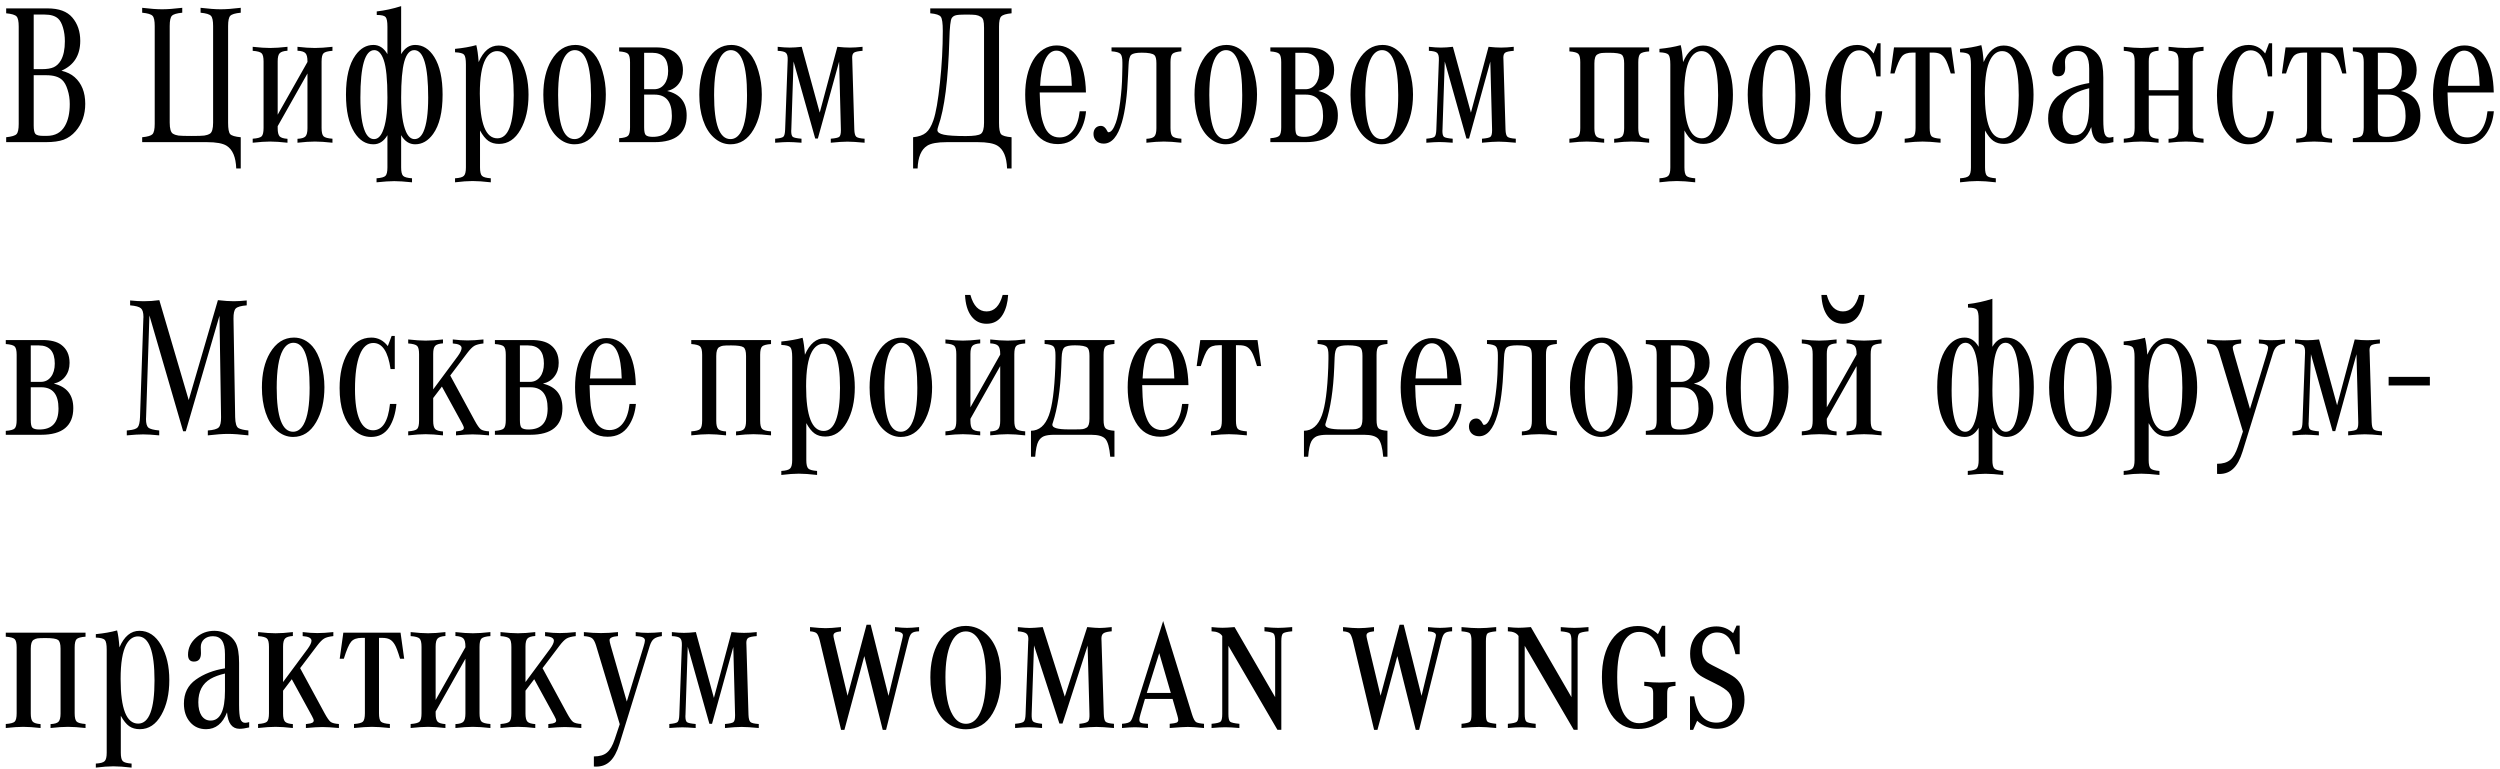 <?xml version="1.0" encoding="UTF-8"?> <svg xmlns="http://www.w3.org/2000/svg" width="299" height="92" viewBox="0 0 299 92" fill="none"><path d="M4.031 8.996V15.02C4.031 15.535 4.102 15.871 4.242 16.027C4.383 16.176 4.691 16.25 5.168 16.25H5.602C6.594 16.25 7.316 15.852 7.77 15.055C8.152 14.391 8.344 13.52 8.344 12.441C8.344 11.84 8.258 11.273 8.086 10.742C7.922 10.203 7.703 9.809 7.43 9.559C7.031 9.184 6.398 8.996 5.531 8.996H4.031ZM7.348 8.457C7.996 8.613 8.52 8.867 8.918 9.219C9.77 9.969 10.195 11.035 10.195 12.418C10.195 13.715 9.812 14.805 9.047 15.688C8.633 16.164 8.156 16.504 7.617 16.707C7.078 16.902 6.371 17 5.496 17H0.738V16.414C1.402 16.344 1.816 16.219 1.98 16.039C2.152 15.859 2.238 15.453 2.238 14.82V3.184C2.238 2.551 2.152 2.145 1.98 1.965C1.809 1.777 1.395 1.652 0.738 1.59V1.004H5.695C7.047 1.004 8.031 1.367 8.648 2.094C9.281 2.836 9.598 3.766 9.598 4.883C9.598 6.609 8.848 7.801 7.348 8.457ZM4.031 8.27H5.027C5.629 8.27 6.098 8.191 6.434 8.035C6.77 7.879 7.051 7.609 7.277 7.227C7.598 6.664 7.758 5.902 7.758 4.941C7.758 4.34 7.684 3.793 7.535 3.301C7.387 2.801 7.191 2.441 6.949 2.223C6.598 1.902 6.062 1.742 5.344 1.742H4.031V8.27ZM28.793 16.414V20.152H28.254C28.207 18.793 27.824 17.887 27.105 17.434C26.652 17.145 25.859 17 24.727 17H17.004V16.414C17.652 16.352 18.062 16.23 18.234 16.051C18.414 15.863 18.504 15.453 18.504 14.82V3.113C18.504 2.48 18.418 2.074 18.246 1.895C18.074 1.707 17.66 1.582 17.004 1.52V0.934C17.965 1.051 18.758 1.109 19.383 1.109C20.008 1.109 20.812 1.051 21.797 0.934V1.52C21.141 1.582 20.727 1.707 20.555 1.895C20.383 2.074 20.297 2.48 20.297 3.113V14.668C20.297 15.395 20.426 15.836 20.684 15.992C20.887 16.109 21.109 16.184 21.352 16.215C21.602 16.246 22.121 16.262 22.91 16.262C23.676 16.262 24.18 16.246 24.422 16.215C24.672 16.184 24.898 16.109 25.102 15.992C25.359 15.836 25.488 15.395 25.488 14.668V3.113C25.488 2.48 25.402 2.074 25.23 1.895C25.059 1.707 24.645 1.582 23.988 1.52V0.934C24.973 1.051 25.777 1.109 26.402 1.109C27.027 1.109 27.824 1.051 28.793 0.934V1.52C28.129 1.582 27.711 1.707 27.539 1.895C27.367 2.074 27.281 2.48 27.281 3.113V14.703C27.281 15.398 27.363 15.844 27.527 16.039C27.699 16.227 28.121 16.352 28.793 16.414ZM36.773 8.785L33.211 15.09V15.336C33.211 15.812 33.289 16.137 33.445 16.309C33.602 16.473 33.914 16.57 34.383 16.602V17.07C33.562 16.977 32.871 16.93 32.309 16.93C31.754 16.93 31.059 16.977 30.223 17.07V16.59C30.777 16.551 31.133 16.457 31.289 16.309C31.445 16.152 31.523 15.816 31.523 15.301V7.367C31.523 6.852 31.445 6.52 31.289 6.371C31.133 6.215 30.777 6.117 30.223 6.078V5.598C31.059 5.691 31.754 5.738 32.309 5.738C32.871 5.738 33.562 5.691 34.383 5.598V6.066C33.914 6.098 33.602 6.199 33.445 6.371C33.289 6.535 33.211 6.855 33.211 7.332V13.719L36.773 7.414V7.332C36.773 6.848 36.691 6.523 36.527 6.359C36.371 6.188 36.055 6.09 35.578 6.066V5.598C36.391 5.691 37.086 5.738 37.664 5.738C38.227 5.738 38.926 5.691 39.762 5.598V6.078C39.207 6.117 38.852 6.215 38.695 6.371C38.539 6.52 38.461 6.852 38.461 7.367V15.301C38.461 15.809 38.539 16.141 38.695 16.297C38.852 16.453 39.207 16.551 39.762 16.59V17.07C38.926 16.977 38.227 16.93 37.664 16.93C37.086 16.93 36.391 16.977 35.578 17.07V16.602C36.055 16.578 36.371 16.484 36.527 16.32C36.691 16.148 36.773 15.82 36.773 15.336V8.785ZM47.977 6.477C48.406 5.742 48.965 5.375 49.652 5.375C50.574 5.375 51.336 5.855 51.938 6.816C52.602 7.879 52.934 9.379 52.934 11.316C52.934 13.402 52.555 14.973 51.797 16.027C51.203 16.848 50.488 17.258 49.652 17.258C48.957 17.258 48.398 16.895 47.977 16.168V20.023C47.977 20.539 48.055 20.875 48.211 21.031C48.367 21.188 48.723 21.285 49.277 21.324V21.805C48.379 21.711 47.672 21.664 47.156 21.664C46.641 21.664 45.934 21.711 45.035 21.805V21.324C45.59 21.285 45.945 21.188 46.102 21.031C46.258 20.875 46.336 20.539 46.336 20.023V16.168C45.914 16.895 45.355 17.258 44.66 17.258C43.738 17.258 42.977 16.777 42.375 15.816C41.711 14.754 41.379 13.254 41.379 11.316C41.379 9.23 41.758 7.66 42.516 6.605C43.102 5.785 43.816 5.375 44.66 5.375C45.355 5.375 45.914 5.742 46.336 6.477V3.195C46.336 2.586 46.262 2.199 46.113 2.035C45.965 1.871 45.613 1.789 45.059 1.789V1.367C46.02 1.258 46.992 1.047 47.977 0.734V6.477ZM44.766 5.996C43.656 5.996 43.102 7.887 43.102 11.668C43.102 13.551 43.293 14.918 43.676 15.77C43.941 16.348 44.293 16.637 44.73 16.637C45.152 16.637 45.492 16.344 45.75 15.758C46.141 14.875 46.336 13.508 46.336 11.656C46.336 9.5 46.188 8.004 45.891 7.168C45.617 6.387 45.242 5.996 44.766 5.996ZM49.547 5.996C49.008 5.996 48.609 6.453 48.352 7.367C48.102 8.281 47.977 9.711 47.977 11.656C47.977 13.508 48.172 14.875 48.562 15.758C48.82 16.344 49.16 16.637 49.582 16.637C50.02 16.637 50.371 16.348 50.637 15.77C51.02 14.918 51.211 13.551 51.211 11.668C51.211 7.887 50.656 5.996 49.547 5.996ZM54.422 6.254V5.844C55.383 5.75 56.23 5.602 56.965 5.398C57.09 5.875 57.184 6.551 57.246 7.426C57.816 6.105 58.613 5.445 59.637 5.445C60.707 5.445 61.574 6.02 62.238 7.168C62.887 8.293 63.211 9.68 63.211 11.328C63.211 12.992 62.891 14.387 62.25 15.512C61.609 16.645 60.754 17.211 59.684 17.211C59.176 17.211 58.75 17.09 58.406 16.848C58.062 16.605 57.73 16.191 57.41 15.605V20.023C57.41 20.539 57.488 20.875 57.645 21.031C57.801 21.188 58.152 21.285 58.699 21.324V21.805C57.816 21.703 57.09 21.652 56.52 21.652C55.949 21.652 55.25 21.703 54.422 21.805V21.324C54.969 21.293 55.32 21.195 55.477 21.031C55.641 20.875 55.723 20.539 55.723 20.023V7.707C55.723 7.09 55.648 6.699 55.5 6.535C55.352 6.371 54.992 6.277 54.422 6.254ZM59.461 6.113C58.891 6.113 58.426 6.438 58.066 7.086C57.613 7.922 57.387 9.293 57.387 11.199C57.387 14.762 58.086 16.543 59.484 16.543C60.789 16.543 61.441 14.824 61.441 11.387C61.441 7.871 60.781 6.113 59.461 6.113ZM68.812 5.375C69.672 5.375 70.414 5.73 71.039 6.441C71.461 6.926 71.801 7.617 72.059 8.516C72.324 9.414 72.457 10.34 72.457 11.293C72.457 12.957 72.125 14.359 71.461 15.5C70.781 16.672 69.863 17.258 68.707 17.258C67.965 17.258 67.293 16.98 66.691 16.426C66.144 15.926 65.723 15.234 65.426 14.352C65.129 13.461 64.981 12.457 64.981 11.34C64.981 9.676 65.301 8.301 65.941 7.215C66.668 5.988 67.625 5.375 68.812 5.375ZM68.754 5.996C68.238 5.996 67.812 6.297 67.477 6.898C66.992 7.773 66.75 9.27 66.75 11.387C66.75 14.887 67.402 16.637 68.707 16.637C69.223 16.637 69.644 16.344 69.973 15.758C70.449 14.906 70.688 13.445 70.688 11.375C70.688 7.789 70.043 5.996 68.754 5.996ZM74.051 17V16.531C74.606 16.492 74.961 16.395 75.117 16.238C75.273 16.082 75.352 15.746 75.352 15.23V7.438C75.352 6.93 75.273 6.598 75.117 6.441C74.961 6.285 74.606 6.188 74.051 6.148V5.668H78.434C79.41 5.668 80.152 5.852 80.66 6.219C81.34 6.711 81.68 7.438 81.68 8.398C81.68 9.039 81.512 9.578 81.176 10.016C80.848 10.453 80.387 10.742 79.793 10.883C81.348 11.25 82.125 12.227 82.125 13.812C82.125 14.867 81.801 15.664 81.152 16.203C80.512 16.734 79.555 17 78.281 17H74.051ZM77.039 10.672H78.234C78.742 10.672 79.148 10.473 79.453 10.074C79.758 9.676 79.91 9.145 79.91 8.48C79.91 7.035 79.273 6.312 78 6.312H77.039V10.672ZM77.039 11.316V15.23C77.039 15.707 77.102 16.012 77.227 16.145C77.367 16.293 77.648 16.367 78.07 16.367C79.594 16.367 80.356 15.531 80.356 13.859C80.356 12.164 79.664 11.316 78.281 11.316H77.039ZM87.469 5.375C88.328 5.375 89.07 5.73 89.695 6.441C90.117 6.926 90.457 7.617 90.715 8.516C90.981 9.414 91.113 10.34 91.113 11.293C91.113 12.957 90.781 14.359 90.117 15.5C89.438 16.672 88.519 17.258 87.363 17.258C86.621 17.258 85.949 16.98 85.348 16.426C84.801 15.926 84.379 15.234 84.082 14.352C83.785 13.461 83.637 12.457 83.637 11.34C83.637 9.676 83.957 8.301 84.598 7.215C85.324 5.988 86.281 5.375 87.469 5.375ZM87.41 5.996C86.894 5.996 86.469 6.297 86.133 6.898C85.648 7.773 85.406 9.27 85.406 11.387C85.406 14.887 86.059 16.637 87.363 16.637C87.879 16.637 88.301 16.344 88.629 15.758C89.106 14.906 89.344 13.445 89.344 11.375C89.344 7.789 88.699 5.996 87.41 5.996ZM97.5 16.566L94.91 7.355L94.641 15.488L94.629 15.652C94.629 16.027 94.691 16.266 94.816 16.367C94.949 16.469 95.297 16.543 95.859 16.59V17.07C95.133 17.016 94.606 16.988 94.277 16.988C93.949 16.988 93.426 17.016 92.707 17.07V16.59C93.246 16.543 93.574 16.465 93.691 16.355C93.816 16.238 93.887 15.949 93.902 15.488L94.207 7.18C94.223 6.75 94.152 6.465 93.996 6.324C93.848 6.184 93.519 6.102 93.012 6.078V5.598C93.582 5.66 94.062 5.691 94.453 5.691C94.844 5.691 95.32 5.66 95.883 5.598L98.039 13.473L100.148 5.598C100.719 5.66 101.219 5.691 101.648 5.691C102.078 5.691 102.582 5.66 103.16 5.598V6.078C102.645 6.117 102.309 6.188 102.152 6.289C101.996 6.391 101.918 6.59 101.918 6.887C101.918 6.91 101.922 7.008 101.93 7.18L102.176 15.488C102.191 15.941 102.27 16.23 102.41 16.355C102.551 16.48 102.883 16.559 103.406 16.59V17.07C102.508 16.984 101.824 16.941 101.355 16.941C100.871 16.941 100.207 16.984 99.363 17.07V16.59C99.91 16.543 100.246 16.469 100.371 16.367C100.504 16.258 100.57 16 100.57 15.594C100.57 15.562 100.57 15.527 100.57 15.488L100.359 7.367L97.816 16.566H97.5ZM120.984 1.59C120.336 1.652 119.922 1.777 119.742 1.965C119.57 2.145 119.484 2.551 119.484 3.184V14.715C119.484 15.41 119.566 15.855 119.73 16.051C119.902 16.238 120.32 16.359 120.984 16.414V20.152H120.445C120.398 18.785 120.02 17.879 119.309 17.434C118.855 17.145 118.059 17 116.918 17H113.262C112.121 17 111.328 17.145 110.883 17.434C110.172 17.887 109.793 18.793 109.746 20.152H109.207V16.414C109.887 16.344 110.398 16.164 110.742 15.875C111.094 15.586 111.391 15.09 111.633 14.387C111.938 13.504 112.199 12.008 112.418 9.898C112.645 7.781 112.758 5.711 112.758 3.688C112.758 2.781 112.68 2.223 112.523 2.012C112.375 1.793 111.953 1.652 111.258 1.59V1.004H120.984V1.59ZM117.691 14.68V3.336C117.691 2.922 117.664 2.621 117.609 2.434C117.555 2.238 117.453 2.098 117.305 2.012C117.117 1.895 116.914 1.82 116.695 1.789C116.484 1.758 116.09 1.742 115.512 1.742C114.949 1.742 114.555 1.77 114.328 1.824C114.109 1.879 113.945 1.988 113.836 2.152C113.68 2.371 113.582 3.234 113.543 4.742C113.402 9.562 112.961 13.016 112.219 15.102C112.148 15.312 112.113 15.465 112.113 15.559C112.113 15.816 112.371 16 112.887 16.109C113.41 16.219 114.281 16.273 115.5 16.273C116.469 16.273 117.074 16.184 117.316 16.004C117.566 15.824 117.691 15.383 117.691 14.68ZM129.129 13.309H129.891C129.797 14.332 129.508 15.203 129.023 15.922C128.445 16.797 127.605 17.234 126.504 17.234C125.215 17.234 124.234 16.648 123.562 15.477C122.93 14.367 122.613 12.98 122.613 11.316C122.613 9.676 122.926 8.309 123.551 7.215C123.879 6.652 124.289 6.215 124.781 5.902C125.273 5.59 125.801 5.434 126.363 5.434C127.449 5.434 128.297 5.922 128.906 6.898C129.516 7.867 129.84 9.254 129.879 11.059H124.348C124.371 12.137 124.418 12.949 124.488 13.496C124.559 14.035 124.688 14.539 124.875 15.008C125.234 15.961 125.852 16.438 126.727 16.438C127.383 16.438 127.918 16.168 128.332 15.629C128.754 15.082 129.02 14.309 129.129 13.309ZM128.191 10.262C128.121 7.457 127.504 6.055 126.34 6.055C125.785 6.055 125.336 6.422 124.992 7.156C124.656 7.883 124.457 8.918 124.395 10.262H128.191ZM132.938 6.137V5.668H141.293V6.137C140.738 6.184 140.383 6.285 140.227 6.441C140.07 6.59 139.992 6.922 139.992 7.438V15.301C139.992 15.809 140.07 16.141 140.227 16.297C140.383 16.453 140.738 16.551 141.293 16.59V17.07C140.457 16.977 139.758 16.93 139.195 16.93C138.617 16.93 137.922 16.977 137.109 17.07V16.602C137.586 16.578 137.902 16.484 138.059 16.32C138.223 16.148 138.305 15.82 138.305 15.336V7.566C138.305 7.066 138.227 6.742 138.07 6.594C137.859 6.398 137.355 6.301 136.559 6.301C135.91 6.301 135.488 6.387 135.293 6.559C135.105 6.73 135 7.129 134.977 7.754L134.918 8.961C134.816 11.406 134.57 13.293 134.18 14.621C133.688 16.324 132.961 17.176 132 17.176C131.641 17.176 131.348 17.07 131.121 16.859C130.895 16.641 130.781 16.363 130.781 16.027C130.781 15.738 130.859 15.504 131.016 15.324C131.18 15.145 131.395 15.055 131.66 15.055C131.973 15.055 132.227 15.258 132.422 15.664C132.461 15.766 132.512 15.816 132.574 15.816C132.887 15.816 133.18 15.438 133.453 14.68C133.648 14.141 133.82 13.316 133.969 12.207C134.117 11.09 134.199 10.012 134.215 8.973L134.238 7.953C134.238 7.703 134.238 7.543 134.238 7.473C134.238 6.941 134.16 6.598 134.004 6.441C133.848 6.277 133.492 6.176 132.938 6.137ZM146.695 5.375C147.555 5.375 148.297 5.73 148.922 6.441C149.344 6.926 149.684 7.617 149.941 8.516C150.207 9.414 150.34 10.34 150.34 11.293C150.34 12.957 150.008 14.359 149.344 15.5C148.664 16.672 147.746 17.258 146.59 17.258C145.848 17.258 145.176 16.98 144.574 16.426C144.027 15.926 143.605 15.234 143.309 14.352C143.012 13.461 142.863 12.457 142.863 11.34C142.863 9.676 143.184 8.301 143.824 7.215C144.551 5.988 145.508 5.375 146.695 5.375ZM146.637 5.996C146.121 5.996 145.695 6.297 145.359 6.898C144.875 7.773 144.633 9.27 144.633 11.387C144.633 14.887 145.285 16.637 146.59 16.637C147.105 16.637 147.527 16.344 147.855 15.758C148.332 14.906 148.57 13.445 148.57 11.375C148.57 7.789 147.926 5.996 146.637 5.996ZM151.934 17V16.531C152.488 16.492 152.844 16.395 153 16.238C153.156 16.082 153.234 15.746 153.234 15.23V7.438C153.234 6.93 153.156 6.598 153 6.441C152.844 6.285 152.488 6.188 151.934 6.148V5.668H156.316C157.293 5.668 158.035 5.852 158.543 6.219C159.223 6.711 159.562 7.438 159.562 8.398C159.562 9.039 159.395 9.578 159.059 10.016C158.73 10.453 158.27 10.742 157.676 10.883C159.23 11.25 160.008 12.227 160.008 13.812C160.008 14.867 159.684 15.664 159.035 16.203C158.395 16.734 157.438 17 156.164 17H151.934ZM154.922 10.672H156.117C156.625 10.672 157.031 10.473 157.336 10.074C157.641 9.676 157.793 9.145 157.793 8.48C157.793 7.035 157.156 6.312 155.883 6.312H154.922V10.672ZM154.922 11.316V15.23C154.922 15.707 154.984 16.012 155.109 16.145C155.25 16.293 155.531 16.367 155.953 16.367C157.477 16.367 158.238 15.531 158.238 13.859C158.238 12.164 157.547 11.316 156.164 11.316H154.922ZM165.352 5.375C166.211 5.375 166.953 5.73 167.578 6.441C168 6.926 168.34 7.617 168.598 8.516C168.863 9.414 168.996 10.34 168.996 11.293C168.996 12.957 168.664 14.359 168 15.5C167.32 16.672 166.402 17.258 165.246 17.258C164.504 17.258 163.832 16.98 163.23 16.426C162.684 15.926 162.262 15.234 161.965 14.352C161.668 13.461 161.52 12.457 161.52 11.34C161.52 9.676 161.84 8.301 162.48 7.215C163.207 5.988 164.164 5.375 165.352 5.375ZM165.293 5.996C164.777 5.996 164.352 6.297 164.016 6.898C163.531 7.773 163.289 9.27 163.289 11.387C163.289 14.887 163.941 16.637 165.246 16.637C165.762 16.637 166.184 16.344 166.512 15.758C166.988 14.906 167.227 13.445 167.227 11.375C167.227 7.789 166.582 5.996 165.293 5.996ZM175.383 16.566L172.793 7.355L172.523 15.488L172.512 15.652C172.512 16.027 172.574 16.266 172.699 16.367C172.832 16.469 173.18 16.543 173.742 16.59V17.07C173.016 17.016 172.488 16.988 172.16 16.988C171.832 16.988 171.309 17.016 170.59 17.07V16.59C171.129 16.543 171.457 16.465 171.574 16.355C171.699 16.238 171.77 15.949 171.785 15.488L172.09 7.18C172.105 6.75 172.035 6.465 171.879 6.324C171.73 6.184 171.402 6.102 170.895 6.078V5.598C171.465 5.66 171.945 5.691 172.336 5.691C172.727 5.691 173.203 5.66 173.766 5.598L175.922 13.473L178.031 5.598C178.602 5.66 179.102 5.691 179.531 5.691C179.961 5.691 180.465 5.66 181.043 5.598V6.078C180.527 6.117 180.191 6.188 180.035 6.289C179.879 6.391 179.801 6.59 179.801 6.887C179.801 6.91 179.805 7.008 179.812 7.18L180.059 15.488C180.074 15.941 180.152 16.23 180.293 16.355C180.434 16.48 180.766 16.559 181.289 16.59V17.07C180.391 16.984 179.707 16.941 179.238 16.941C178.754 16.941 178.09 16.984 177.246 17.07V16.59C177.793 16.543 178.129 16.469 178.254 16.367C178.387 16.258 178.453 16 178.453 15.594C178.453 15.562 178.453 15.527 178.453 15.488L178.242 7.367L175.699 16.566H175.383ZM191.859 16.602V17.07C191.039 16.977 190.348 16.93 189.785 16.93C189.23 16.93 188.535 16.977 187.699 17.07V16.59C188.254 16.551 188.609 16.457 188.766 16.309C188.922 16.152 189 15.816 189 15.301V7.438C189 6.93 188.922 6.598 188.766 6.441C188.609 6.285 188.254 6.188 187.699 6.148V5.668H197.238V6.148C196.684 6.188 196.328 6.285 196.172 6.441C196.016 6.598 195.938 6.93 195.938 7.438V15.301C195.938 15.809 196.016 16.141 196.172 16.297C196.328 16.453 196.684 16.551 197.238 16.59V17.07C196.402 16.977 195.703 16.93 195.141 16.93C194.562 16.93 193.867 16.977 193.055 17.07V16.602C193.531 16.578 193.848 16.484 194.004 16.32C194.168 16.148 194.25 15.82 194.25 15.336V7.578C194.25 7.023 194.148 6.676 193.945 6.535C193.742 6.387 193.25 6.312 192.469 6.312C191.977 6.312 191.652 6.324 191.496 6.348C191.34 6.371 191.184 6.43 191.027 6.523C190.801 6.664 190.688 7.016 190.688 7.578V15.336C190.688 15.812 190.766 16.137 190.922 16.309C191.078 16.473 191.391 16.57 191.859 16.602ZM198.469 6.254V5.844C199.43 5.75 200.277 5.602 201.012 5.398C201.137 5.875 201.23 6.551 201.293 7.426C201.863 6.105 202.66 5.445 203.684 5.445C204.754 5.445 205.621 6.02 206.285 7.168C206.934 8.293 207.258 9.68 207.258 11.328C207.258 12.992 206.938 14.387 206.297 15.512C205.656 16.645 204.801 17.211 203.73 17.211C203.223 17.211 202.797 17.09 202.453 16.848C202.109 16.605 201.777 16.191 201.457 15.605V20.023C201.457 20.539 201.535 20.875 201.691 21.031C201.848 21.188 202.199 21.285 202.746 21.324V21.805C201.863 21.703 201.137 21.652 200.566 21.652C199.996 21.652 199.297 21.703 198.469 21.805V21.324C199.016 21.293 199.367 21.195 199.523 21.031C199.688 20.875 199.77 20.539 199.77 20.023V7.707C199.77 7.09 199.695 6.699 199.547 6.535C199.398 6.371 199.039 6.277 198.469 6.254ZM203.508 6.113C202.938 6.113 202.473 6.438 202.113 7.086C201.66 7.922 201.434 9.293 201.434 11.199C201.434 14.762 202.133 16.543 203.531 16.543C204.836 16.543 205.488 14.824 205.488 11.387C205.488 7.871 204.828 6.113 203.508 6.113ZM212.859 5.375C213.719 5.375 214.461 5.73 215.086 6.441C215.508 6.926 215.848 7.617 216.105 8.516C216.371 9.414 216.504 10.34 216.504 11.293C216.504 12.957 216.172 14.359 215.508 15.5C214.828 16.672 213.91 17.258 212.754 17.258C212.012 17.258 211.34 16.98 210.738 16.426C210.191 15.926 209.77 15.234 209.473 14.352C209.176 13.461 209.027 12.457 209.027 11.34C209.027 9.676 209.348 8.301 209.988 7.215C210.715 5.988 211.672 5.375 212.859 5.375ZM212.801 5.996C212.285 5.996 211.859 6.297 211.523 6.898C211.039 7.773 210.797 9.27 210.797 11.387C210.797 14.887 211.449 16.637 212.754 16.637C213.27 16.637 213.691 16.344 214.02 15.758C214.496 14.906 214.734 13.445 214.734 11.375C214.734 7.789 214.09 5.996 212.801 5.996ZM224.918 5.176V9.137H224.414C224.117 7.059 223.43 6.02 222.352 6.02C221.641 6.02 221.098 6.496 220.723 7.449C220.348 8.402 220.16 9.77 220.16 11.551C220.16 13.152 220.344 14.371 220.711 15.207C221.078 16.043 221.613 16.461 222.316 16.461C223.449 16.461 224.125 15.41 224.344 13.309H225.117C225.008 14.434 224.723 15.359 224.262 16.086C223.754 16.867 223.027 17.258 222.082 17.258C221.309 17.258 220.613 16.977 219.996 16.414C218.879 15.383 218.32 13.715 218.32 11.41C218.32 9.723 218.641 8.324 219.281 7.215C219.984 5.988 220.93 5.375 222.117 5.375C222.906 5.375 223.562 5.715 224.086 6.395L224.543 5.176H224.918ZM230.789 6.289V15.301C230.789 15.816 230.867 16.152 231.023 16.309C231.18 16.457 231.535 16.551 232.09 16.59V17.07C231.184 16.977 230.469 16.93 229.945 16.93C229.422 16.93 228.707 16.977 227.801 17.07V16.59C228.355 16.551 228.711 16.457 228.867 16.309C229.023 16.152 229.102 15.816 229.102 15.301V6.289H228.738C228.145 6.289 227.719 6.441 227.461 6.746C227.203 7.043 226.91 7.723 226.582 8.785H226.09L226.523 5.668H233.367L233.801 8.785H233.309C233.051 7.926 232.84 7.363 232.676 7.098C232.496 6.793 232.293 6.582 232.066 6.465C231.848 6.348 231.543 6.289 231.152 6.289H230.789ZM234.422 6.254V5.844C235.383 5.75 236.23 5.602 236.965 5.398C237.09 5.875 237.184 6.551 237.246 7.426C237.816 6.105 238.613 5.445 239.637 5.445C240.707 5.445 241.574 6.02 242.238 7.168C242.887 8.293 243.211 9.68 243.211 11.328C243.211 12.992 242.891 14.387 242.25 15.512C241.609 16.645 240.754 17.211 239.684 17.211C239.176 17.211 238.75 17.09 238.406 16.848C238.062 16.605 237.73 16.191 237.41 15.605V20.023C237.41 20.539 237.488 20.875 237.645 21.031C237.801 21.188 238.152 21.285 238.699 21.324V21.805C237.816 21.703 237.09 21.652 236.52 21.652C235.949 21.652 235.25 21.703 234.422 21.805V21.324C234.969 21.293 235.32 21.195 235.477 21.031C235.641 20.875 235.723 20.539 235.723 20.023V7.707C235.723 7.09 235.648 6.699 235.5 6.535C235.352 6.371 234.992 6.277 234.422 6.254ZM239.461 6.113C238.891 6.113 238.426 6.438 238.066 7.086C237.613 7.922 237.387 9.293 237.387 11.199C237.387 14.762 238.086 16.543 239.484 16.543C240.789 16.543 241.441 14.824 241.441 11.387C241.441 7.871 240.781 6.113 239.461 6.113ZM252.762 16.367V17C252.309 17.109 251.926 17.164 251.613 17.164C250.723 17.164 250.223 16.508 250.113 15.195C249.59 16.539 248.754 17.211 247.605 17.211C246.824 17.211 246.191 16.934 245.707 16.379C245.207 15.809 244.957 15.066 244.957 14.152C244.957 12.91 245.434 11.953 246.387 11.281C247.34 10.602 248.5 10.152 249.867 9.934V8.234C249.867 7.5 249.75 6.961 249.516 6.617C249.281 6.266 248.918 6.09 248.426 6.09C247.996 6.09 247.645 6.211 247.371 6.453C247.105 6.695 246.973 7.012 246.973 7.402C246.973 7.496 246.977 7.598 246.984 7.707C246.992 7.863 246.996 8 246.996 8.117C246.996 8.789 246.715 9.125 246.152 9.125C245.684 9.125 245.449 8.852 245.449 8.305C245.449 7.516 245.773 6.832 246.422 6.254C247.031 5.715 247.758 5.445 248.602 5.445C249.156 5.445 249.656 5.574 250.102 5.832C250.555 6.082 250.902 6.43 251.145 6.875C251.418 7.383 251.555 8.188 251.555 9.289V14.305C251.555 15.102 251.605 15.66 251.707 15.98C251.816 16.293 252.008 16.449 252.281 16.449C252.398 16.449 252.559 16.422 252.762 16.367ZM249.867 10.555C249.164 10.719 248.59 10.93 248.145 11.188C247.168 11.758 246.68 12.691 246.68 13.988C246.68 14.668 246.809 15.203 247.066 15.594C247.332 15.984 247.691 16.18 248.145 16.18C249.293 16.18 249.867 15 249.867 12.641V10.555ZM260.555 11.434H256.992V15.336C256.992 15.812 257.07 16.137 257.227 16.309C257.383 16.473 257.695 16.57 258.164 16.602V17.07C257.344 16.977 256.652 16.93 256.09 16.93C255.535 16.93 254.84 16.977 254.004 17.07V16.59C254.559 16.551 254.914 16.457 255.07 16.309C255.227 16.152 255.305 15.816 255.305 15.301V7.367C255.305 6.852 255.227 6.52 255.07 6.371C254.914 6.215 254.559 6.117 254.004 6.078V5.598C254.84 5.691 255.535 5.738 256.09 5.738C256.652 5.738 257.344 5.691 258.164 5.598V6.066C257.695 6.098 257.383 6.199 257.227 6.371C257.07 6.535 256.992 6.855 256.992 7.332V10.789H260.555V7.332C260.555 6.848 260.473 6.523 260.309 6.359C260.152 6.188 259.836 6.09 259.359 6.066V5.598C260.172 5.691 260.867 5.738 261.445 5.738C262.008 5.738 262.707 5.691 263.543 5.598V6.078C262.988 6.117 262.633 6.215 262.477 6.371C262.32 6.52 262.242 6.852 262.242 7.367V15.301C262.242 15.809 262.32 16.141 262.477 16.297C262.633 16.453 262.988 16.551 263.543 16.59V17.07C262.707 16.977 262.008 16.93 261.445 16.93C260.867 16.93 260.172 16.977 259.359 17.07V16.602C259.836 16.578 260.152 16.484 260.309 16.32C260.473 16.148 260.555 15.82 260.555 15.336V11.434ZM271.746 5.176V9.137H271.242C270.945 7.059 270.258 6.02 269.18 6.02C268.469 6.02 267.926 6.496 267.551 7.449C267.176 8.402 266.988 9.77 266.988 11.551C266.988 13.152 267.172 14.371 267.539 15.207C267.906 16.043 268.441 16.461 269.145 16.461C270.277 16.461 270.953 15.41 271.172 13.309H271.945C271.836 14.434 271.551 15.359 271.09 16.086C270.582 16.867 269.855 17.258 268.91 17.258C268.137 17.258 267.441 16.977 266.824 16.414C265.707 15.383 265.148 13.715 265.148 11.41C265.148 9.723 265.469 8.324 266.109 7.215C266.812 5.988 267.758 5.375 268.945 5.375C269.734 5.375 270.391 5.715 270.914 6.395L271.371 5.176H271.746ZM277.617 6.289V15.301C277.617 15.816 277.695 16.152 277.852 16.309C278.008 16.457 278.363 16.551 278.918 16.59V17.07C278.012 16.977 277.297 16.93 276.773 16.93C276.25 16.93 275.535 16.977 274.629 17.07V16.59C275.184 16.551 275.539 16.457 275.695 16.309C275.852 16.152 275.93 15.816 275.93 15.301V6.289H275.566C274.973 6.289 274.547 6.441 274.289 6.746C274.031 7.043 273.738 7.723 273.41 8.785H272.918L273.352 5.668H280.195L280.629 8.785H280.137C279.879 7.926 279.668 7.363 279.504 7.098C279.324 6.793 279.121 6.582 278.895 6.465C278.676 6.348 278.371 6.289 277.98 6.289H277.617ZM281.402 17V16.531C281.957 16.492 282.312 16.395 282.469 16.238C282.625 16.082 282.703 15.746 282.703 15.23V7.438C282.703 6.93 282.625 6.598 282.469 6.441C282.312 6.285 281.957 6.188 281.402 6.148V5.668H285.785C286.762 5.668 287.504 5.852 288.012 6.219C288.691 6.711 289.031 7.438 289.031 8.398C289.031 9.039 288.863 9.578 288.527 10.016C288.199 10.453 287.738 10.742 287.145 10.883C288.699 11.25 289.477 12.227 289.477 13.812C289.477 14.867 289.152 15.664 288.504 16.203C287.863 16.734 286.906 17 285.633 17H281.402ZM284.391 10.672H285.586C286.094 10.672 286.5 10.473 286.805 10.074C287.109 9.676 287.262 9.145 287.262 8.48C287.262 7.035 286.625 6.312 285.352 6.312H284.391V10.672ZM284.391 11.316V15.23C284.391 15.707 284.453 16.012 284.578 16.145C284.719 16.293 285 16.367 285.422 16.367C286.945 16.367 287.707 15.531 287.707 13.859C287.707 12.164 287.016 11.316 285.633 11.316H284.391ZM297.504 13.309H298.266C298.172 14.332 297.883 15.203 297.398 15.922C296.82 16.797 295.98 17.234 294.879 17.234C293.59 17.234 292.609 16.648 291.938 15.477C291.305 14.367 290.988 12.98 290.988 11.316C290.988 9.676 291.301 8.309 291.926 7.215C292.254 6.652 292.664 6.215 293.156 5.902C293.648 5.59 294.176 5.434 294.738 5.434C295.824 5.434 296.672 5.922 297.281 6.898C297.891 7.867 298.215 9.254 298.254 11.059H292.723C292.746 12.137 292.793 12.949 292.863 13.496C292.934 14.035 293.062 14.539 293.25 15.008C293.609 15.961 294.227 16.438 295.102 16.438C295.758 16.438 296.293 16.168 296.707 15.629C297.129 15.082 297.395 14.309 297.504 13.309ZM296.566 10.262C296.496 7.457 295.879 6.055 294.715 6.055C294.16 6.055 293.711 6.422 293.367 7.156C293.031 7.883 292.832 8.918 292.77 10.262H296.566ZM0.691 52V51.531C1.246 51.492 1.602 51.395 1.758 51.238C1.914 51.082 1.992 50.746 1.992 50.23V42.438C1.992 41.93 1.914 41.598 1.758 41.441C1.602 41.285 1.246 41.188 0.691 41.148V40.668H5.074C6.051 40.668 6.793 40.852 7.301 41.219C7.98 41.711 8.32 42.438 8.32 43.398C8.32 44.039 8.152 44.578 7.816 45.016C7.488 45.453 7.027 45.742 6.434 45.883C7.988 46.25 8.766 47.227 8.766 48.812C8.766 49.867 8.441 50.664 7.793 51.203C7.152 51.734 6.195 52 4.922 52H0.691ZM3.68 45.672H4.875C5.383 45.672 5.789 45.473 6.094 45.074C6.398 44.676 6.551 44.145 6.551 43.48C6.551 42.035 5.914 41.312 4.641 41.312H3.68V45.672ZM3.68 46.316V50.23C3.68 50.707 3.742 51.012 3.867 51.145C4.008 51.293 4.289 51.367 4.711 51.367C6.234 51.367 6.996 50.531 6.996 48.859C6.996 47.164 6.305 46.316 4.922 46.316H3.68ZM17.871 37.727L17.473 49.891C17.465 50.023 17.461 50.098 17.461 50.113C17.461 50.629 17.555 50.973 17.742 51.145C17.938 51.309 18.371 51.422 19.043 51.484V52.07C18.246 51.992 17.605 51.953 17.121 51.953C16.652 51.953 16 51.992 15.164 52.07V51.484C15.258 51.477 15.332 51.469 15.387 51.461C15.941 51.414 16.301 51.297 16.465 51.109C16.629 50.914 16.723 50.508 16.746 49.891L17.145 38.113L17.156 37.914C17.156 37.391 17.055 37.043 16.852 36.871C16.648 36.691 16.219 36.574 15.562 36.52V35.934C16.172 35.996 16.711 36.027 17.18 36.027C17.82 36.027 18.445 35.984 19.055 35.898L22.57 47.852L26.062 35.898C26.812 35.984 27.449 36.027 27.973 36.027C28.395 36.027 28.906 35.996 29.508 35.934V36.52C28.828 36.574 28.391 36.699 28.195 36.895C28.008 37.09 27.918 37.496 27.926 38.113L28.125 49.891C28.141 50.617 28.273 51.055 28.523 51.203C28.758 51.336 29.152 51.43 29.707 51.484V52.07C28.715 51.953 27.906 51.895 27.281 51.895C26.656 51.895 25.848 51.953 24.855 52.07V51.484C25.527 51.438 25.961 51.316 26.156 51.121C26.352 50.926 26.445 50.516 26.438 49.891L26.25 37.762L22.219 51.578H21.902L17.871 37.727ZM35.156 40.375C36.016 40.375 36.758 40.73 37.383 41.441C37.805 41.926 38.145 42.617 38.402 43.516C38.668 44.414 38.801 45.34 38.801 46.293C38.801 47.957 38.469 49.359 37.805 50.5C37.125 51.672 36.207 52.258 35.051 52.258C34.309 52.258 33.637 51.98 33.035 51.426C32.488 50.926 32.066 50.234 31.77 49.352C31.473 48.461 31.324 47.457 31.324 46.34C31.324 44.676 31.645 43.301 32.285 42.215C33.012 40.988 33.969 40.375 35.156 40.375ZM35.098 40.996C34.582 40.996 34.156 41.297 33.82 41.898C33.336 42.773 33.094 44.27 33.094 46.387C33.094 49.887 33.746 51.637 35.051 51.637C35.566 51.637 35.988 51.344 36.316 50.758C36.793 49.906 37.031 48.445 37.031 46.375C37.031 42.789 36.387 40.996 35.098 40.996ZM47.215 40.176V44.137H46.711C46.414 42.059 45.727 41.02 44.648 41.02C43.938 41.02 43.395 41.496 43.02 42.449C42.645 43.402 42.457 44.77 42.457 46.551C42.457 48.152 42.641 49.371 43.008 50.207C43.375 51.043 43.91 51.461 44.613 51.461C45.746 51.461 46.422 50.41 46.641 48.309H47.414C47.305 49.434 47.02 50.359 46.559 51.086C46.051 51.867 45.324 52.258 44.379 52.258C43.605 52.258 42.91 51.977 42.293 51.414C41.176 50.383 40.617 48.715 40.617 46.41C40.617 44.723 40.938 43.324 41.578 42.215C42.281 40.988 43.227 40.375 44.414 40.375C45.203 40.375 45.859 40.715 46.383 41.395L46.84 40.176H47.215ZM51.809 47.605V50.336C51.809 50.812 51.887 51.137 52.043 51.309C52.199 51.473 52.512 51.57 52.98 51.602V52.07C52.168 51.977 51.477 51.93 50.906 51.93C50.352 51.93 49.656 51.977 48.82 52.07V51.59C49.375 51.551 49.73 51.457 49.887 51.309C50.043 51.152 50.121 50.816 50.121 50.301V42.367C50.121 41.852 50.043 41.52 49.887 41.371C49.73 41.215 49.375 41.117 48.82 41.078V40.598C49.656 40.691 50.352 40.738 50.906 40.738C51.477 40.738 52.168 40.691 52.98 40.598V41.066C52.512 41.098 52.199 41.199 52.043 41.371C51.887 41.535 51.809 41.855 51.809 42.332V46.574L54.75 42.602C55.055 42.18 55.207 41.855 55.207 41.629C55.207 41.309 54.855 41.125 54.152 41.078V40.598C54.801 40.676 55.387 40.715 55.91 40.715C56.441 40.715 57.078 40.676 57.82 40.598V41.078C57.32 41.133 56.953 41.23 56.719 41.371C56.484 41.512 56.207 41.793 55.887 42.215L53.848 44.91L56.766 50.289C57.07 50.852 57.316 51.203 57.504 51.344C57.691 51.477 58.02 51.559 58.488 51.59V52.07C57.637 51.992 56.98 51.953 56.52 51.953C56.059 51.953 55.398 51.992 54.539 52.07V51.602C54.648 51.586 54.727 51.574 54.773 51.566C55.242 51.527 55.477 51.398 55.477 51.18C55.477 51.078 55.406 50.898 55.266 50.641L52.852 46.234L51.809 47.605ZM59.191 52V51.531C59.746 51.492 60.102 51.395 60.258 51.238C60.414 51.082 60.492 50.746 60.492 50.23V42.438C60.492 41.93 60.414 41.598 60.258 41.441C60.102 41.285 59.746 41.188 59.191 41.148V40.668H63.574C64.551 40.668 65.293 40.852 65.801 41.219C66.481 41.711 66.82 42.438 66.82 43.398C66.82 44.039 66.652 44.578 66.316 45.016C65.988 45.453 65.527 45.742 64.934 45.883C66.488 46.25 67.266 47.227 67.266 48.812C67.266 49.867 66.941 50.664 66.293 51.203C65.652 51.734 64.695 52 63.422 52H59.191ZM62.18 45.672H63.375C63.883 45.672 64.289 45.473 64.594 45.074C64.898 44.676 65.051 44.145 65.051 43.48C65.051 42.035 64.414 41.312 63.141 41.312H62.18V45.672ZM62.18 46.316V50.23C62.18 50.707 62.242 51.012 62.367 51.145C62.508 51.293 62.789 51.367 63.211 51.367C64.734 51.367 65.496 50.531 65.496 48.859C65.496 47.164 64.805 46.316 63.422 46.316H62.18ZM75.293 48.309H76.055C75.961 49.332 75.672 50.203 75.188 50.922C74.609 51.797 73.769 52.234 72.668 52.234C71.379 52.234 70.398 51.648 69.727 50.477C69.094 49.367 68.777 47.98 68.777 46.316C68.777 44.676 69.09 43.309 69.715 42.215C70.043 41.652 70.453 41.215 70.945 40.902C71.438 40.59 71.965 40.434 72.527 40.434C73.613 40.434 74.461 40.922 75.07 41.898C75.68 42.867 76.004 44.254 76.043 46.059H70.512C70.535 47.137 70.582 47.949 70.652 48.496C70.723 49.035 70.852 49.539 71.039 50.008C71.398 50.961 72.016 51.438 72.891 51.438C73.547 51.438 74.082 51.168 74.496 50.629C74.918 50.082 75.184 49.309 75.293 48.309ZM74.356 45.262C74.285 42.457 73.668 41.055 72.504 41.055C71.949 41.055 71.5 41.422 71.156 42.156C70.82 42.883 70.621 43.918 70.559 45.262H74.356ZM86.836 51.602V52.07C86.016 51.977 85.324 51.93 84.762 51.93C84.207 51.93 83.512 51.977 82.676 52.07V51.59C83.231 51.551 83.586 51.457 83.742 51.309C83.898 51.152 83.977 50.816 83.977 50.301V42.438C83.977 41.93 83.898 41.598 83.742 41.441C83.586 41.285 83.231 41.188 82.676 41.148V40.668H92.215V41.148C91.66 41.188 91.305 41.285 91.148 41.441C90.992 41.598 90.914 41.93 90.914 42.438V50.301C90.914 50.809 90.992 51.141 91.148 51.297C91.305 51.453 91.66 51.551 92.215 51.59V52.07C91.379 51.977 90.68 51.93 90.117 51.93C89.539 51.93 88.844 51.977 88.031 52.07V51.602C88.508 51.578 88.824 51.484 88.981 51.32C89.144 51.148 89.227 50.82 89.227 50.336V42.578C89.227 42.023 89.125 41.676 88.922 41.535C88.719 41.387 88.227 41.312 87.445 41.312C86.953 41.312 86.629 41.324 86.473 41.348C86.316 41.371 86.16 41.43 86.004 41.523C85.777 41.664 85.664 42.016 85.664 42.578V50.336C85.664 50.812 85.742 51.137 85.898 51.309C86.055 51.473 86.367 51.57 86.836 51.602ZM93.445 41.254V40.844C94.406 40.75 95.254 40.602 95.988 40.398C96.113 40.875 96.207 41.551 96.269 42.426C96.84 41.105 97.637 40.445 98.66 40.445C99.731 40.445 100.598 41.02 101.262 42.168C101.91 43.293 102.234 44.68 102.234 46.328C102.234 47.992 101.914 49.387 101.273 50.512C100.633 51.645 99.777 52.211 98.707 52.211C98.199 52.211 97.773 52.09 97.43 51.848C97.086 51.605 96.754 51.191 96.434 50.605V55.023C96.434 55.539 96.512 55.875 96.668 56.031C96.824 56.188 97.176 56.285 97.723 56.324V56.805C96.84 56.703 96.113 56.652 95.543 56.652C94.973 56.652 94.273 56.703 93.445 56.805V56.324C93.992 56.293 94.344 56.195 94.5 56.031C94.664 55.875 94.746 55.539 94.746 55.023V42.707C94.746 42.09 94.672 41.699 94.523 41.535C94.375 41.371 94.016 41.277 93.445 41.254ZM98.484 41.113C97.914 41.113 97.449 41.438 97.09 42.086C96.637 42.922 96.41 44.293 96.41 46.199C96.41 49.762 97.109 51.543 98.508 51.543C99.812 51.543 100.465 49.824 100.465 46.387C100.465 42.871 99.805 41.113 98.484 41.113ZM107.836 40.375C108.695 40.375 109.438 40.73 110.062 41.441C110.484 41.926 110.824 42.617 111.082 43.516C111.348 44.414 111.48 45.34 111.48 46.293C111.48 47.957 111.148 49.359 110.484 50.5C109.805 51.672 108.887 52.258 107.73 52.258C106.988 52.258 106.316 51.98 105.715 51.426C105.168 50.926 104.746 50.234 104.449 49.352C104.152 48.461 104.004 47.457 104.004 46.34C104.004 44.676 104.324 43.301 104.965 42.215C105.691 40.988 106.648 40.375 107.836 40.375ZM107.777 40.996C107.262 40.996 106.836 41.297 106.5 41.898C106.016 42.773 105.773 44.27 105.773 46.387C105.773 49.887 106.426 51.637 107.73 51.637C108.246 51.637 108.668 51.344 108.996 50.758C109.473 49.906 109.711 48.445 109.711 46.375C109.711 42.789 109.066 40.996 107.777 40.996ZM119.625 43.785L116.062 50.09V50.336C116.062 50.812 116.141 51.137 116.297 51.309C116.453 51.473 116.766 51.57 117.234 51.602V52.07C116.414 51.977 115.723 51.93 115.16 51.93C114.605 51.93 113.91 51.977 113.074 52.07V51.59C113.629 51.551 113.984 51.457 114.141 51.309C114.297 51.152 114.375 50.816 114.375 50.301V42.367C114.375 41.852 114.297 41.52 114.141 41.371C113.984 41.215 113.629 41.117 113.074 41.078V40.598C113.91 40.691 114.605 40.738 115.16 40.738C115.723 40.738 116.414 40.691 117.234 40.598V41.066C116.766 41.098 116.453 41.199 116.297 41.371C116.141 41.535 116.062 41.855 116.062 42.332V48.719L119.625 42.414V42.332C119.625 41.848 119.543 41.523 119.379 41.359C119.223 41.188 118.906 41.09 118.43 41.066V40.598C119.242 40.691 119.938 40.738 120.516 40.738C121.078 40.738 121.777 40.691 122.613 40.598V41.078C122.059 41.117 121.703 41.215 121.547 41.371C121.391 41.52 121.312 41.852 121.312 42.367V50.301C121.312 50.809 121.391 51.141 121.547 51.297C121.703 51.453 122.059 51.551 122.613 51.59V52.07C121.777 51.977 121.078 51.93 120.516 51.93C119.938 51.93 119.242 51.977 118.43 52.07V51.602C118.906 51.578 119.223 51.484 119.379 51.32C119.543 51.148 119.625 50.82 119.625 50.336V43.785ZM119.918 35.277H120.574C120.52 36.199 120.312 36.969 119.953 37.586C119.516 38.344 118.863 38.723 117.996 38.723C117.238 38.723 116.629 38.418 116.168 37.809C115.715 37.199 115.465 36.355 115.418 35.277H116.062C116.422 36.59 117.066 37.246 117.996 37.246C118.918 37.246 119.559 36.59 119.918 35.277ZM124.934 41.137V40.668H133.289V41.137C132.734 41.184 132.379 41.285 132.223 41.441C132.066 41.59 131.988 41.922 131.988 42.438V50.219C131.988 50.734 132.066 51.07 132.223 51.227C132.379 51.383 132.734 51.48 133.289 51.52V54.625H132.785C132.691 53.547 132.5 52.84 132.211 52.504C131.922 52.168 131.352 52 130.5 52H126.094C125.547 52 125.129 52.059 124.84 52.176C124.559 52.301 124.34 52.508 124.184 52.797C124.004 53.133 123.879 53.742 123.809 54.625H123.305V51.52C124.289 51.504 125.004 50.887 125.449 49.668C125.855 48.559 126.109 46.66 126.211 43.973L126.234 42.953C126.234 42.766 126.234 42.605 126.234 42.473C126.234 41.941 126.156 41.598 126 41.441C125.844 41.277 125.488 41.176 124.934 41.137ZM127.781 51.355H128.602C129.055 51.355 129.355 51.344 129.504 51.32C129.652 51.297 129.805 51.238 129.961 51.145C130.188 51.004 130.301 50.652 130.301 50.09V42.566C130.301 42.066 130.223 41.742 130.066 41.594C129.855 41.398 129.352 41.301 128.555 41.301C127.906 41.301 127.484 41.391 127.289 41.57C127.102 41.742 126.996 42.137 126.973 42.754L126.926 43.961C126.816 46.625 126.484 48.812 125.93 50.523C125.883 50.648 125.859 50.742 125.859 50.805C125.859 51.172 126.5 51.355 127.781 51.355ZM141.387 48.309H142.148C142.055 49.332 141.766 50.203 141.281 50.922C140.703 51.797 139.863 52.234 138.762 52.234C137.473 52.234 136.492 51.648 135.82 50.477C135.188 49.367 134.871 47.98 134.871 46.316C134.871 44.676 135.184 43.309 135.809 42.215C136.137 41.652 136.547 41.215 137.039 40.902C137.531 40.59 138.059 40.434 138.621 40.434C139.707 40.434 140.555 40.922 141.164 41.898C141.773 42.867 142.098 44.254 142.137 46.059H136.605C136.629 47.137 136.676 47.949 136.746 48.496C136.816 49.035 136.945 49.539 137.133 50.008C137.492 50.961 138.109 51.438 138.984 51.438C139.641 51.438 140.176 51.168 140.59 50.629C141.012 50.082 141.277 49.309 141.387 48.309ZM140.449 45.262C140.379 42.457 139.762 41.055 138.598 41.055C138.043 41.055 137.594 41.422 137.25 42.156C136.914 42.883 136.715 43.918 136.652 45.262H140.449ZM147.82 41.289V50.301C147.82 50.816 147.898 51.152 148.055 51.309C148.211 51.457 148.566 51.551 149.121 51.59V52.07C148.215 51.977 147.5 51.93 146.977 51.93C146.453 51.93 145.738 51.977 144.832 52.07V51.59C145.387 51.551 145.742 51.457 145.898 51.309C146.055 51.152 146.133 50.816 146.133 50.301V41.289H145.77C145.176 41.289 144.75 41.441 144.492 41.746C144.234 42.043 143.941 42.723 143.613 43.785H143.121L143.555 40.668H150.398L150.832 43.785H150.34C150.082 42.926 149.871 42.363 149.707 42.098C149.527 41.793 149.324 41.582 149.098 41.465C148.879 41.348 148.574 41.289 148.184 41.289H147.82ZM157.582 41.137V40.668H165.938V41.137C165.383 41.184 165.027 41.285 164.871 41.441C164.715 41.59 164.637 41.922 164.637 42.438V50.219C164.637 50.734 164.715 51.07 164.871 51.227C165.027 51.383 165.383 51.48 165.938 51.52V54.625H165.434C165.34 53.547 165.148 52.84 164.859 52.504C164.57 52.168 164 52 163.148 52H158.742C158.195 52 157.777 52.059 157.488 52.176C157.207 52.301 156.988 52.508 156.832 52.797C156.652 53.133 156.527 53.742 156.457 54.625H155.953V51.52C156.938 51.504 157.652 50.887 158.098 49.668C158.504 48.559 158.758 46.66 158.859 43.973L158.883 42.953C158.883 42.766 158.883 42.605 158.883 42.473C158.883 41.941 158.805 41.598 158.648 41.441C158.492 41.277 158.137 41.176 157.582 41.137ZM160.43 51.355H161.25C161.703 51.355 162.004 51.344 162.152 51.32C162.301 51.297 162.453 51.238 162.609 51.145C162.836 51.004 162.949 50.652 162.949 50.09V42.566C162.949 42.066 162.871 41.742 162.715 41.594C162.504 41.398 162 41.301 161.203 41.301C160.555 41.301 160.133 41.391 159.938 41.57C159.75 41.742 159.645 42.137 159.621 42.754L159.574 43.961C159.465 46.625 159.133 48.812 158.578 50.523C158.531 50.648 158.508 50.742 158.508 50.805C158.508 51.172 159.148 51.355 160.43 51.355ZM174.035 48.309H174.797C174.703 49.332 174.414 50.203 173.93 50.922C173.352 51.797 172.512 52.234 171.41 52.234C170.121 52.234 169.141 51.648 168.469 50.477C167.836 49.367 167.52 47.98 167.52 46.316C167.52 44.676 167.832 43.309 168.457 42.215C168.785 41.652 169.195 41.215 169.688 40.902C170.18 40.59 170.707 40.434 171.27 40.434C172.355 40.434 173.203 40.922 173.812 41.898C174.422 42.867 174.746 44.254 174.785 46.059H169.254C169.277 47.137 169.324 47.949 169.395 48.496C169.465 49.035 169.594 49.539 169.781 50.008C170.141 50.961 170.758 51.438 171.633 51.438C172.289 51.438 172.824 51.168 173.238 50.629C173.66 50.082 173.926 49.309 174.035 48.309ZM173.098 45.262C173.027 42.457 172.41 41.055 171.246 41.055C170.691 41.055 170.242 41.422 169.898 42.156C169.562 42.883 169.363 43.918 169.301 45.262H173.098ZM177.844 41.137V40.668H186.199V41.137C185.645 41.184 185.289 41.285 185.133 41.441C184.977 41.59 184.898 41.922 184.898 42.438V50.301C184.898 50.809 184.977 51.141 185.133 51.297C185.289 51.453 185.645 51.551 186.199 51.59V52.07C185.363 51.977 184.664 51.93 184.102 51.93C183.523 51.93 182.828 51.977 182.016 52.07V51.602C182.492 51.578 182.809 51.484 182.965 51.32C183.129 51.148 183.211 50.82 183.211 50.336V42.566C183.211 42.066 183.133 41.742 182.977 41.594C182.766 41.398 182.262 41.301 181.465 41.301C180.816 41.301 180.395 41.387 180.199 41.559C180.012 41.73 179.906 42.129 179.883 42.754L179.824 43.961C179.723 46.406 179.477 48.293 179.086 49.621C178.594 51.324 177.867 52.176 176.906 52.176C176.547 52.176 176.254 52.07 176.027 51.859C175.801 51.641 175.688 51.363 175.688 51.027C175.688 50.738 175.766 50.504 175.922 50.324C176.086 50.145 176.301 50.055 176.566 50.055C176.879 50.055 177.133 50.258 177.328 50.664C177.367 50.766 177.418 50.816 177.48 50.816C177.793 50.816 178.086 50.438 178.359 49.68C178.555 49.141 178.727 48.316 178.875 47.207C179.023 46.09 179.105 45.012 179.121 43.973L179.145 42.953C179.145 42.703 179.145 42.543 179.145 42.473C179.145 41.941 179.066 41.598 178.91 41.441C178.754 41.277 178.398 41.176 177.844 41.137ZM191.602 40.375C192.461 40.375 193.203 40.73 193.828 41.441C194.25 41.926 194.59 42.617 194.848 43.516C195.113 44.414 195.246 45.34 195.246 46.293C195.246 47.957 194.914 49.359 194.25 50.5C193.57 51.672 192.652 52.258 191.496 52.258C190.754 52.258 190.082 51.98 189.48 51.426C188.934 50.926 188.512 50.234 188.215 49.352C187.918 48.461 187.77 47.457 187.77 46.34C187.77 44.676 188.09 43.301 188.73 42.215C189.457 40.988 190.414 40.375 191.602 40.375ZM191.543 40.996C191.027 40.996 190.602 41.297 190.266 41.898C189.781 42.773 189.539 44.27 189.539 46.387C189.539 49.887 190.191 51.637 191.496 51.637C192.012 51.637 192.434 51.344 192.762 50.758C193.238 49.906 193.477 48.445 193.477 46.375C193.477 42.789 192.832 40.996 191.543 40.996ZM196.84 52V51.531C197.395 51.492 197.75 51.395 197.906 51.238C198.062 51.082 198.141 50.746 198.141 50.23V42.438C198.141 41.93 198.062 41.598 197.906 41.441C197.75 41.285 197.395 41.188 196.84 41.148V40.668H201.223C202.199 40.668 202.941 40.852 203.449 41.219C204.129 41.711 204.469 42.438 204.469 43.398C204.469 44.039 204.301 44.578 203.965 45.016C203.637 45.453 203.176 45.742 202.582 45.883C204.137 46.25 204.914 47.227 204.914 48.812C204.914 49.867 204.59 50.664 203.941 51.203C203.301 51.734 202.344 52 201.07 52H196.84ZM199.828 45.672H201.023C201.531 45.672 201.938 45.473 202.242 45.074C202.547 44.676 202.699 44.145 202.699 43.48C202.699 42.035 202.062 41.312 200.789 41.312H199.828V45.672ZM199.828 46.316V50.23C199.828 50.707 199.891 51.012 200.016 51.145C200.156 51.293 200.438 51.367 200.859 51.367C202.383 51.367 203.145 50.531 203.145 48.859C203.145 47.164 202.453 46.316 201.07 46.316H199.828ZM210.258 40.375C211.117 40.375 211.859 40.73 212.484 41.441C212.906 41.926 213.246 42.617 213.504 43.516C213.77 44.414 213.902 45.34 213.902 46.293C213.902 47.957 213.57 49.359 212.906 50.5C212.227 51.672 211.309 52.258 210.152 52.258C209.41 52.258 208.738 51.98 208.137 51.426C207.59 50.926 207.168 50.234 206.871 49.352C206.574 48.461 206.426 47.457 206.426 46.34C206.426 44.676 206.746 43.301 207.387 42.215C208.113 40.988 209.07 40.375 210.258 40.375ZM210.199 40.996C209.684 40.996 209.258 41.297 208.922 41.898C208.438 42.773 208.195 44.27 208.195 46.387C208.195 49.887 208.848 51.637 210.152 51.637C210.668 51.637 211.09 51.344 211.418 50.758C211.895 49.906 212.133 48.445 212.133 46.375C212.133 42.789 211.488 40.996 210.199 40.996ZM222.047 43.785L218.484 50.09V50.336C218.484 50.812 218.562 51.137 218.719 51.309C218.875 51.473 219.188 51.57 219.656 51.602V52.07C218.836 51.977 218.145 51.93 217.582 51.93C217.027 51.93 216.332 51.977 215.496 52.07V51.59C216.051 51.551 216.406 51.457 216.562 51.309C216.719 51.152 216.797 50.816 216.797 50.301V42.367C216.797 41.852 216.719 41.52 216.562 41.371C216.406 41.215 216.051 41.117 215.496 41.078V40.598C216.332 40.691 217.027 40.738 217.582 40.738C218.145 40.738 218.836 40.691 219.656 40.598V41.066C219.188 41.098 218.875 41.199 218.719 41.371C218.562 41.535 218.484 41.855 218.484 42.332V48.719L222.047 42.414V42.332C222.047 41.848 221.965 41.523 221.801 41.359C221.645 41.188 221.328 41.09 220.852 41.066V40.598C221.664 40.691 222.359 40.738 222.938 40.738C223.5 40.738 224.199 40.691 225.035 40.598V41.078C224.48 41.117 224.125 41.215 223.969 41.371C223.812 41.52 223.734 41.852 223.734 42.367V50.301C223.734 50.809 223.812 51.141 223.969 51.297C224.125 51.453 224.48 51.551 225.035 51.59V52.07C224.199 51.977 223.5 51.93 222.938 51.93C222.359 51.93 221.664 51.977 220.852 52.07V51.602C221.328 51.578 221.645 51.484 221.801 51.32C221.965 51.148 222.047 50.82 222.047 50.336V43.785ZM222.34 35.277H222.996C222.941 36.199 222.734 36.969 222.375 37.586C221.938 38.344 221.285 38.723 220.418 38.723C219.66 38.723 219.051 38.418 218.59 37.809C218.137 37.199 217.887 36.355 217.84 35.277H218.484C218.844 36.59 219.488 37.246 220.418 37.246C221.34 37.246 221.98 36.59 222.34 35.277ZM238.289 41.477C238.719 40.742 239.277 40.375 239.965 40.375C240.887 40.375 241.648 40.855 242.25 41.816C242.914 42.879 243.246 44.379 243.246 46.316C243.246 48.402 242.867 49.973 242.109 51.027C241.516 51.848 240.801 52.258 239.965 52.258C239.27 52.258 238.711 51.895 238.289 51.168V55.023C238.289 55.539 238.367 55.875 238.523 56.031C238.68 56.188 239.035 56.285 239.59 56.324V56.805C238.691 56.711 237.984 56.664 237.469 56.664C236.953 56.664 236.246 56.711 235.348 56.805V56.324C235.902 56.285 236.258 56.188 236.414 56.031C236.57 55.875 236.648 55.539 236.648 55.023V51.168C236.227 51.895 235.668 52.258 234.973 52.258C234.051 52.258 233.289 51.777 232.688 50.816C232.023 49.754 231.691 48.254 231.691 46.316C231.691 44.23 232.07 42.66 232.828 41.605C233.414 40.785 234.129 40.375 234.973 40.375C235.668 40.375 236.227 40.742 236.648 41.477V38.195C236.648 37.586 236.574 37.199 236.426 37.035C236.277 36.871 235.926 36.789 235.371 36.789V36.367C236.332 36.258 237.305 36.047 238.289 35.734V41.477ZM235.078 40.996C233.969 40.996 233.414 42.887 233.414 46.668C233.414 48.551 233.605 49.918 233.988 50.77C234.254 51.348 234.605 51.637 235.043 51.637C235.465 51.637 235.805 51.344 236.062 50.758C236.453 49.875 236.648 48.508 236.648 46.656C236.648 44.5 236.5 43.004 236.203 42.168C235.93 41.387 235.555 40.996 235.078 40.996ZM239.859 40.996C239.32 40.996 238.922 41.453 238.664 42.367C238.414 43.281 238.289 44.711 238.289 46.656C238.289 48.508 238.484 49.875 238.875 50.758C239.133 51.344 239.473 51.637 239.895 51.637C240.332 51.637 240.684 51.348 240.949 50.77C241.332 49.918 241.523 48.551 241.523 46.668C241.523 42.887 240.969 40.996 239.859 40.996ZM248.906 40.375C249.766 40.375 250.508 40.73 251.133 41.441C251.555 41.926 251.895 42.617 252.152 43.516C252.418 44.414 252.551 45.34 252.551 46.293C252.551 47.957 252.219 49.359 251.555 50.5C250.875 51.672 249.957 52.258 248.801 52.258C248.059 52.258 247.387 51.98 246.785 51.426C246.238 50.926 245.816 50.234 245.52 49.352C245.223 48.461 245.074 47.457 245.074 46.34C245.074 44.676 245.395 43.301 246.035 42.215C246.762 40.988 247.719 40.375 248.906 40.375ZM248.848 40.996C248.332 40.996 247.906 41.297 247.57 41.898C247.086 42.773 246.844 44.27 246.844 46.387C246.844 49.887 247.496 51.637 248.801 51.637C249.316 51.637 249.738 51.344 250.066 50.758C250.543 49.906 250.781 48.445 250.781 46.375C250.781 42.789 250.137 40.996 248.848 40.996ZM253.992 41.254V40.844C254.953 40.75 255.801 40.602 256.535 40.398C256.66 40.875 256.754 41.551 256.816 42.426C257.387 41.105 258.184 40.445 259.207 40.445C260.277 40.445 261.145 41.02 261.809 42.168C262.457 43.293 262.781 44.68 262.781 46.328C262.781 47.992 262.461 49.387 261.82 50.512C261.18 51.645 260.324 52.211 259.254 52.211C258.746 52.211 258.32 52.09 257.977 51.848C257.633 51.605 257.301 51.191 256.98 50.605V55.023C256.98 55.539 257.059 55.875 257.215 56.031C257.371 56.188 257.723 56.285 258.27 56.324V56.805C257.387 56.703 256.66 56.652 256.09 56.652C255.52 56.652 254.82 56.703 253.992 56.805V56.324C254.539 56.293 254.891 56.195 255.047 56.031C255.211 55.875 255.293 55.539 255.293 55.023V42.707C255.293 42.09 255.219 41.699 255.07 41.535C254.922 41.371 254.562 41.277 253.992 41.254ZM259.031 41.113C258.461 41.113 257.996 41.438 257.637 42.086C257.184 42.922 256.957 44.293 256.957 46.199C256.957 49.762 257.656 51.543 259.055 51.543C260.359 51.543 261.012 49.824 261.012 46.387C261.012 42.871 260.352 41.113 259.031 41.113ZM268.254 51.613L265.418 42.191C265.285 41.762 265.129 41.477 264.949 41.336C264.777 41.195 264.449 41.109 263.965 41.078V40.598C264.691 40.676 265.371 40.715 266.004 40.715C266.629 40.715 267.309 40.676 268.043 40.598V41.078C267.371 41.133 267.035 41.293 267.035 41.559C267.035 41.684 267.082 41.906 267.176 42.227L269.098 48.906L271.102 42.332C271.203 42.012 271.258 41.77 271.266 41.605C271.281 41.277 270.914 41.102 270.164 41.078V40.598C270.648 40.66 271.129 40.691 271.605 40.691C272.121 40.691 272.684 40.66 273.293 40.598V41.078C272.855 41.141 272.535 41.254 272.332 41.418C272.129 41.582 271.965 41.863 271.84 42.262L268.219 53.98C267.922 54.934 267.551 55.621 267.105 56.043C266.668 56.473 266.105 56.688 265.418 56.688C265.363 56.688 265.277 56.684 265.16 56.676V55.469C265.84 55.469 266.359 55.316 266.719 55.012C267.086 54.715 267.398 54.18 267.656 53.406L268.254 51.613ZM278.977 51.566L276.387 42.355L276.117 50.488L276.105 50.652C276.105 51.027 276.168 51.266 276.293 51.367C276.426 51.469 276.773 51.543 277.336 51.59V52.07C276.609 52.016 276.082 51.988 275.754 51.988C275.426 51.988 274.902 52.016 274.184 52.07V51.59C274.723 51.543 275.051 51.465 275.168 51.355C275.293 51.238 275.363 50.949 275.379 50.488L275.684 42.18C275.699 41.75 275.629 41.465 275.473 41.324C275.324 41.184 274.996 41.102 274.488 41.078V40.598C275.059 40.66 275.539 40.691 275.93 40.691C276.32 40.691 276.797 40.66 277.359 40.598L279.516 48.473L281.625 40.598C282.195 40.66 282.695 40.691 283.125 40.691C283.555 40.691 284.059 40.66 284.637 40.598V41.078C284.121 41.117 283.785 41.188 283.629 41.289C283.473 41.391 283.395 41.59 283.395 41.887C283.395 41.91 283.398 42.008 283.406 42.18L283.652 50.488C283.668 50.941 283.746 51.23 283.887 51.355C284.027 51.48 284.359 51.559 284.883 51.59V52.07C283.984 51.984 283.301 51.941 282.832 51.941C282.348 51.941 281.684 51.984 280.84 52.07V51.59C281.387 51.543 281.723 51.469 281.848 51.367C281.98 51.258 282.047 51 282.047 50.594C282.047 50.562 282.047 50.527 282.047 50.488L281.836 42.367L279.293 51.566H278.977ZM285.68 46.105V45.074H290.613V46.105H285.68ZM4.852 86.602V87.07C4.031 86.977 3.34 86.93 2.777 86.93C2.223 86.93 1.527 86.977 0.691 87.07V86.59C1.246 86.551 1.602 86.457 1.758 86.309C1.914 86.152 1.992 85.816 1.992 85.301V77.438C1.992 76.93 1.914 76.598 1.758 76.441C1.602 76.285 1.246 76.188 0.691 76.148V75.668H10.23V76.148C9.676 76.188 9.32 76.285 9.164 76.441C9.008 76.598 8.93 76.93 8.93 77.438V85.301C8.93 85.809 9.008 86.141 9.164 86.297C9.32 86.453 9.676 86.551 10.23 86.59V87.07C9.395 86.977 8.695 86.93 8.133 86.93C7.555 86.93 6.859 86.977 6.047 87.07V86.602C6.523 86.578 6.84 86.484 6.996 86.32C7.16 86.148 7.242 85.82 7.242 85.336V77.578C7.242 77.023 7.141 76.676 6.938 76.535C6.734 76.387 6.242 76.312 5.461 76.312C4.969 76.312 4.645 76.324 4.488 76.348C4.332 76.371 4.176 76.43 4.02 76.523C3.793 76.664 3.68 77.016 3.68 77.578V85.336C3.68 85.812 3.758 86.137 3.914 86.309C4.07 86.473 4.383 86.57 4.852 86.602ZM11.461 76.254V75.844C12.422 75.75 13.27 75.602 14.004 75.398C14.129 75.875 14.223 76.551 14.285 77.426C14.855 76.106 15.652 75.445 16.676 75.445C17.746 75.445 18.613 76.019 19.277 77.168C19.926 78.293 20.25 79.68 20.25 81.328C20.25 82.992 19.93 84.387 19.289 85.512C18.648 86.644 17.793 87.211 16.723 87.211C16.215 87.211 15.789 87.09 15.445 86.848C15.102 86.606 14.77 86.191 14.449 85.606V90.023C14.449 90.539 14.527 90.875 14.684 91.031C14.84 91.188 15.191 91.285 15.738 91.324V91.805C14.855 91.703 14.129 91.652 13.559 91.652C12.988 91.652 12.289 91.703 11.461 91.805V91.324C12.008 91.293 12.359 91.195 12.516 91.031C12.68 90.875 12.762 90.539 12.762 90.023V77.707C12.762 77.09 12.688 76.699 12.539 76.535C12.391 76.371 12.031 76.277 11.461 76.254ZM16.5 76.113C15.93 76.113 15.465 76.438 15.105 77.086C14.652 77.922 14.426 79.293 14.426 81.199C14.426 84.762 15.125 86.543 16.523 86.543C17.828 86.543 18.48 84.824 18.48 81.387C18.48 77.871 17.82 76.113 16.5 76.113ZM29.801 86.367V87C29.348 87.109 28.965 87.164 28.652 87.164C27.762 87.164 27.262 86.508 27.152 85.195C26.629 86.539 25.793 87.211 24.645 87.211C23.863 87.211 23.23 86.934 22.746 86.379C22.246 85.809 21.996 85.066 21.996 84.152C21.996 82.91 22.473 81.953 23.426 81.281C24.379 80.602 25.539 80.152 26.906 79.934V78.234C26.906 77.5 26.789 76.961 26.555 76.617C26.32 76.266 25.957 76.09 25.465 76.09C25.035 76.09 24.684 76.211 24.41 76.453C24.145 76.695 24.012 77.012 24.012 77.402C24.012 77.496 24.016 77.598 24.023 77.707C24.031 77.863 24.035 78 24.035 78.117C24.035 78.789 23.754 79.125 23.191 79.125C22.723 79.125 22.488 78.852 22.488 78.305C22.488 77.516 22.812 76.832 23.461 76.254C24.07 75.715 24.797 75.445 25.641 75.445C26.195 75.445 26.695 75.574 27.141 75.832C27.594 76.082 27.941 76.43 28.184 76.875C28.457 77.383 28.594 78.188 28.594 79.289V84.305C28.594 85.102 28.645 85.66 28.746 85.981C28.855 86.293 29.047 86.449 29.32 86.449C29.438 86.449 29.598 86.422 29.801 86.367ZM26.906 80.555C26.203 80.719 25.629 80.93 25.184 81.188C24.207 81.758 23.719 82.691 23.719 83.988C23.719 84.668 23.848 85.203 24.105 85.594C24.371 85.984 24.73 86.18 25.184 86.18C26.332 86.18 26.906 85 26.906 82.641V80.555ZM33.855 82.606V85.336C33.855 85.812 33.934 86.137 34.09 86.309C34.246 86.473 34.559 86.57 35.027 86.602V87.07C34.215 86.977 33.523 86.93 32.953 86.93C32.398 86.93 31.703 86.977 30.867 87.07V86.59C31.422 86.551 31.777 86.457 31.934 86.309C32.09 86.152 32.168 85.816 32.168 85.301V77.367C32.168 76.852 32.09 76.519 31.934 76.371C31.777 76.215 31.422 76.117 30.867 76.078V75.598C31.703 75.691 32.398 75.738 32.953 75.738C33.523 75.738 34.215 75.691 35.027 75.598V76.066C34.559 76.098 34.246 76.199 34.09 76.371C33.934 76.535 33.855 76.856 33.855 77.332V81.574L36.797 77.602C37.102 77.18 37.254 76.856 37.254 76.629C37.254 76.309 36.902 76.125 36.199 76.078V75.598C36.848 75.676 37.434 75.715 37.957 75.715C38.488 75.715 39.125 75.676 39.867 75.598V76.078C39.367 76.133 39 76.231 38.766 76.371C38.531 76.512 38.254 76.793 37.934 77.215L35.895 79.91L38.812 85.289C39.117 85.852 39.363 86.203 39.551 86.344C39.738 86.477 40.066 86.559 40.535 86.59V87.07C39.684 86.992 39.027 86.953 38.566 86.953C38.105 86.953 37.445 86.992 36.586 87.07V86.602C36.695 86.586 36.773 86.574 36.82 86.566C37.289 86.527 37.523 86.398 37.523 86.18C37.523 86.078 37.453 85.898 37.312 85.641L34.898 81.234L33.855 82.606ZM45.328 76.289V85.301C45.328 85.816 45.406 86.152 45.562 86.309C45.719 86.457 46.074 86.551 46.629 86.59V87.07C45.723 86.977 45.008 86.93 44.484 86.93C43.961 86.93 43.246 86.977 42.34 87.07V86.59C42.895 86.551 43.25 86.457 43.406 86.309C43.562 86.152 43.641 85.816 43.641 85.301V76.289H43.277C42.684 76.289 42.258 76.441 42 76.746C41.742 77.043 41.449 77.723 41.121 78.785H40.629L41.062 75.668H47.906L48.34 78.785H47.848C47.59 77.926 47.379 77.363 47.215 77.098C47.035 76.793 46.832 76.582 46.605 76.465C46.387 76.348 46.082 76.289 45.691 76.289H45.328ZM55.664 78.785L52.102 85.09V85.336C52.102 85.812 52.18 86.137 52.336 86.309C52.492 86.473 52.805 86.57 53.273 86.602V87.07C52.453 86.977 51.762 86.93 51.199 86.93C50.645 86.93 49.949 86.977 49.113 87.07V86.59C49.668 86.551 50.023 86.457 50.18 86.309C50.336 86.152 50.414 85.816 50.414 85.301V77.367C50.414 76.852 50.336 76.519 50.18 76.371C50.023 76.215 49.668 76.117 49.113 76.078V75.598C49.949 75.691 50.645 75.738 51.199 75.738C51.762 75.738 52.453 75.691 53.273 75.598V76.066C52.805 76.098 52.492 76.199 52.336 76.371C52.18 76.535 52.102 76.856 52.102 77.332V83.719L55.664 77.414V77.332C55.664 76.848 55.582 76.523 55.418 76.359C55.262 76.188 54.945 76.09 54.469 76.066V75.598C55.281 75.691 55.977 75.738 56.555 75.738C57.117 75.738 57.816 75.691 58.652 75.598V76.078C58.098 76.117 57.742 76.215 57.586 76.371C57.43 76.519 57.352 76.852 57.352 77.367V85.301C57.352 85.809 57.43 86.141 57.586 86.297C57.742 86.453 58.098 86.551 58.652 86.59V87.07C57.816 86.977 57.117 86.93 56.555 86.93C55.977 86.93 55.281 86.977 54.469 87.07V86.602C54.945 86.578 55.262 86.484 55.418 86.32C55.582 86.148 55.664 85.82 55.664 85.336V78.785ZM62.848 82.606V85.336C62.848 85.812 62.926 86.137 63.082 86.309C63.238 86.473 63.551 86.57 64.019 86.602V87.07C63.207 86.977 62.516 86.93 61.945 86.93C61.391 86.93 60.695 86.977 59.859 87.07V86.59C60.414 86.551 60.77 86.457 60.926 86.309C61.082 86.152 61.16 85.816 61.16 85.301V77.367C61.16 76.852 61.082 76.519 60.926 76.371C60.77 76.215 60.414 76.117 59.859 76.078V75.598C60.695 75.691 61.391 75.738 61.945 75.738C62.516 75.738 63.207 75.691 64.019 75.598V76.066C63.551 76.098 63.238 76.199 63.082 76.371C62.926 76.535 62.848 76.856 62.848 77.332V81.574L65.789 77.602C66.094 77.18 66.246 76.856 66.246 76.629C66.246 76.309 65.894 76.125 65.191 76.078V75.598C65.84 75.676 66.426 75.715 66.949 75.715C67.481 75.715 68.117 75.676 68.859 75.598V76.078C68.359 76.133 67.992 76.231 67.758 76.371C67.523 76.512 67.246 76.793 66.926 77.215L64.887 79.91L67.805 85.289C68.109 85.852 68.356 86.203 68.543 86.344C68.731 86.477 69.059 86.559 69.527 86.59V87.07C68.676 86.992 68.019 86.953 67.559 86.953C67.098 86.953 66.438 86.992 65.578 87.07V86.602C65.688 86.586 65.766 86.574 65.812 86.566C66.281 86.527 66.516 86.398 66.516 86.18C66.516 86.078 66.445 85.898 66.305 85.641L63.891 81.234L62.848 82.606ZM74.121 86.613L71.285 77.191C71.152 76.762 70.996 76.477 70.816 76.336C70.644 76.195 70.316 76.109 69.832 76.078V75.598C70.559 75.676 71.238 75.715 71.871 75.715C72.496 75.715 73.176 75.676 73.91 75.598V76.078C73.238 76.133 72.902 76.293 72.902 76.559C72.902 76.684 72.949 76.906 73.043 77.227L74.965 83.906L76.969 77.332C77.07 77.012 77.125 76.769 77.133 76.606C77.148 76.277 76.781 76.102 76.031 76.078V75.598C76.516 75.66 76.996 75.691 77.473 75.691C77.988 75.691 78.551 75.66 79.16 75.598V76.078C78.723 76.141 78.402 76.254 78.199 76.418C77.996 76.582 77.832 76.863 77.707 77.262L74.086 88.981C73.789 89.934 73.418 90.621 72.973 91.043C72.535 91.473 71.973 91.688 71.285 91.688C71.231 91.688 71.144 91.684 71.027 91.676V90.469C71.707 90.469 72.227 90.316 72.586 90.012C72.953 89.715 73.266 89.18 73.523 88.406L74.121 86.613ZM84.844 86.566L82.254 77.356L81.984 85.488L81.973 85.652C81.973 86.027 82.035 86.266 82.16 86.367C82.293 86.469 82.641 86.543 83.203 86.59V87.07C82.477 87.016 81.949 86.988 81.621 86.988C81.293 86.988 80.769 87.016 80.051 87.07V86.59C80.59 86.543 80.918 86.465 81.035 86.356C81.16 86.238 81.231 85.949 81.246 85.488L81.551 77.18C81.566 76.75 81.496 76.465 81.34 76.324C81.191 76.184 80.863 76.102 80.356 76.078V75.598C80.926 75.66 81.406 75.691 81.797 75.691C82.188 75.691 82.664 75.66 83.227 75.598L85.383 83.473L87.492 75.598C88.062 75.66 88.562 75.691 88.992 75.691C89.422 75.691 89.926 75.66 90.504 75.598V76.078C89.988 76.117 89.652 76.188 89.496 76.289C89.34 76.391 89.262 76.59 89.262 76.887C89.262 76.91 89.266 77.008 89.273 77.18L89.519 85.488C89.535 85.941 89.613 86.231 89.754 86.356C89.894 86.481 90.227 86.559 90.75 86.59V87.07C89.852 86.984 89.168 86.941 88.699 86.941C88.215 86.941 87.551 86.984 86.707 87.07V86.59C87.254 86.543 87.59 86.469 87.715 86.367C87.848 86.258 87.914 86 87.914 85.594C87.914 85.562 87.914 85.527 87.914 85.488L87.703 77.367L85.16 86.566H84.844ZM100.992 87.293H100.594L98.051 76.629C97.934 76.168 97.809 75.875 97.676 75.75C97.543 75.617 97.277 75.535 96.879 75.504V75C97.699 75.086 98.32 75.129 98.742 75.129C99.172 75.129 99.785 75.086 100.582 75V75.504C100.238 75.543 100 75.602 99.867 75.68C99.742 75.75 99.68 75.863 99.68 76.019C99.68 76.113 99.711 76.285 99.773 76.535L101.367 83.215L103.641 74.719H104.133L106.266 83.227L107.871 76.582C107.949 76.269 107.988 76.066 107.988 75.973C107.988 75.699 107.672 75.543 107.039 75.504V75C107.656 75.062 108.137 75.094 108.48 75.094C108.824 75.094 109.305 75.062 109.922 75V75.504C109.5 75.519 109.211 75.594 109.055 75.727C108.898 75.852 108.77 76.117 108.668 76.523L105.973 87.293H105.574L103.371 78.469L100.992 87.293ZM115.488 74.859C116.434 74.859 117.262 75.188 117.973 75.844C119.137 76.914 119.719 78.668 119.719 81.106C119.719 82.762 119.387 84.164 118.723 85.312C117.988 86.586 116.922 87.223 115.523 87.223C114.594 87.223 113.777 86.914 113.074 86.297C112.504 85.789 112.059 85.074 111.738 84.152C111.426 83.231 111.27 82.184 111.27 81.012C111.27 79.316 111.598 77.914 112.254 76.805C112.613 76.18 113.082 75.699 113.66 75.363C114.223 75.027 114.832 74.859 115.488 74.859ZM115.512 75.516C114.746 75.516 114.148 76 113.719 76.969C113.289 77.938 113.074 79.277 113.074 80.988C113.074 83.035 113.363 84.543 113.941 85.512C114.355 86.215 114.887 86.566 115.535 86.566C116.254 86.566 116.82 86.121 117.234 85.231C117.688 84.269 117.914 82.871 117.914 81.035C117.914 78.988 117.637 77.492 117.082 76.547C116.676 75.859 116.152 75.516 115.512 75.516ZM126.703 86.531L123.668 77.191L123.387 85.394C123.371 85.863 123.426 86.16 123.551 86.285C123.684 86.41 124.043 86.504 124.629 86.566V87.07C123.918 87.008 123.379 86.977 123.012 86.977C122.645 86.977 122.109 87.008 121.406 87.07V86.566C121.961 86.519 122.305 86.434 122.438 86.309C122.57 86.184 122.645 85.879 122.66 85.394L122.977 76.676L122.988 76.57C123.012 76.188 122.938 75.926 122.766 75.785C122.602 75.637 122.258 75.543 121.734 75.504V75C122.367 75.07 122.844 75.106 123.164 75.106C123.461 75.106 123.977 75.07 124.711 75L127.348 83.32L130.031 75C130.719 75.07 131.219 75.106 131.531 75.106C131.844 75.106 132.32 75.07 132.961 75V75.504C132.867 75.519 132.797 75.527 132.75 75.527C132.352 75.574 132.082 75.656 131.941 75.773C131.801 75.891 131.73 76.09 131.73 76.371C131.73 76.402 131.734 76.504 131.742 76.676L132.012 85.394C132.027 85.879 132.102 86.188 132.234 86.32C132.375 86.445 132.707 86.527 133.23 86.566V87.07C132.309 86.984 131.609 86.941 131.133 86.941C130.641 86.941 129.961 86.984 129.094 87.07V86.566C129.195 86.551 129.27 86.543 129.316 86.543C129.754 86.488 130.031 86.394 130.148 86.262C130.266 86.129 130.316 85.84 130.301 85.394L130.078 77.215L127.078 86.531H126.703ZM140.238 83.59H136.934L136.406 85.394C136.312 85.723 136.266 85.949 136.266 86.074C136.266 86.262 136.328 86.387 136.453 86.449C136.586 86.512 136.867 86.551 137.297 86.566V87.07C136.625 87.008 136.105 86.977 135.738 86.977C135.371 86.977 134.855 87.008 134.191 87.07V86.566C134.73 86.527 135.07 86.426 135.211 86.262C135.336 86.121 135.484 85.773 135.656 85.219L139.113 74.273L142.559 85.418C142.723 85.949 142.891 86.266 143.062 86.367C143.219 86.461 143.531 86.527 144 86.566V87.07C143.125 86.984 142.48 86.941 142.066 86.941C141.715 86.941 140.992 86.984 139.898 87.07V86.566C140.312 86.527 140.586 86.481 140.719 86.426C140.852 86.363 140.918 86.258 140.918 86.109C140.918 85.984 140.883 85.805 140.812 85.57L140.238 83.59ZM137.156 82.875H140.027L138.645 78.117L137.156 82.875ZM152.777 87.281L146.918 77.238V85.394C146.918 85.879 146.984 86.184 147.117 86.309C147.258 86.426 147.629 86.512 148.23 86.566V87.07C147.504 87.008 146.941 86.977 146.543 86.977C146.145 86.977 145.598 87.008 144.902 87.07V86.566C145.496 86.512 145.855 86.426 145.98 86.309C146.113 86.191 146.18 85.887 146.18 85.394V76.066C145.961 75.715 145.535 75.527 144.902 75.504V75C145.434 75.055 145.867 75.082 146.203 75.082C146.5 75.082 146.984 75.055 147.656 75L152.508 83.379V76.676C152.508 76.184 152.441 75.879 152.309 75.762C152.184 75.644 151.824 75.559 151.23 75.504V75C151.926 75.062 152.469 75.094 152.859 75.094C153.242 75.094 153.805 75.062 154.547 75V75.504C153.945 75.559 153.578 75.644 153.445 75.762C153.312 75.879 153.246 76.184 153.246 76.676V87.281H152.777ZM164.742 87.293H164.344L161.801 76.629C161.684 76.168 161.559 75.875 161.426 75.75C161.293 75.617 161.027 75.535 160.629 75.504V75C161.449 75.086 162.07 75.129 162.492 75.129C162.922 75.129 163.535 75.086 164.332 75V75.504C163.988 75.543 163.75 75.602 163.617 75.68C163.492 75.75 163.43 75.863 163.43 76.019C163.43 76.113 163.461 76.285 163.523 76.535L165.117 83.215L167.391 74.719H167.883L170.016 83.227L171.621 76.582C171.699 76.269 171.738 76.066 171.738 75.973C171.738 75.699 171.422 75.543 170.789 75.504V75C171.406 75.062 171.887 75.094 172.23 75.094C172.574 75.094 173.055 75.062 173.672 75V75.504C173.25 75.519 172.961 75.594 172.805 75.727C172.648 75.852 172.52 76.117 172.418 76.523L169.723 87.293H169.324L167.121 78.469L164.742 87.293ZM178.945 86.566V87.07C178.047 86.984 177.355 86.941 176.871 86.941C176.387 86.941 175.695 86.984 174.797 87.07V86.566C175.352 86.512 175.688 86.426 175.805 86.309C175.93 86.191 175.992 85.887 175.992 85.394V76.676C175.992 76.152 175.914 75.832 175.758 75.715C175.625 75.621 175.305 75.551 174.797 75.504V75C175.664 75.086 176.355 75.129 176.871 75.129C177.395 75.129 178.086 75.086 178.945 75V75.504C178.375 75.559 178.027 75.644 177.902 75.762C177.777 75.879 177.715 76.184 177.715 76.676V85.394C177.715 85.887 177.777 86.191 177.902 86.309C178.035 86.426 178.383 86.512 178.945 86.566ZM188.215 87.281L182.355 77.238V85.394C182.355 85.879 182.422 86.184 182.555 86.309C182.695 86.426 183.066 86.512 183.668 86.566V87.07C182.941 87.008 182.379 86.977 181.98 86.977C181.582 86.977 181.035 87.008 180.34 87.07V86.566C180.934 86.512 181.293 86.426 181.418 86.309C181.551 86.191 181.617 85.887 181.617 85.394V76.066C181.398 75.715 180.973 75.527 180.34 75.504V75C180.871 75.055 181.305 75.082 181.641 75.082C181.938 75.082 182.422 75.055 183.094 75L187.945 83.379V76.676C187.945 76.184 187.879 75.879 187.746 75.762C187.621 75.644 187.262 75.559 186.668 75.504V75C187.363 75.062 187.906 75.094 188.297 75.094C188.68 75.094 189.242 75.062 189.984 75V75.504C189.383 75.559 189.016 75.644 188.883 75.762C188.75 75.879 188.684 76.184 188.684 76.676V87.281H188.215ZM199.16 74.848V78.539H198.656C198.484 77.82 198.289 77.258 198.07 76.852C197.867 76.453 197.586 76.141 197.227 75.914C196.867 75.688 196.477 75.574 196.055 75.574C195.203 75.574 194.551 76.035 194.098 76.957C193.645 77.879 193.418 79.219 193.418 80.977C193.418 84.656 194.297 86.496 196.055 86.496C196.602 86.496 197.156 86.32 197.719 85.969V82.934C197.719 82.582 197.656 82.356 197.531 82.254C197.406 82.144 197.113 82.07 196.652 82.031V81.539C197.426 81.602 198.047 81.633 198.516 81.633C198.992 81.633 199.617 81.602 200.391 81.539V82.031C199.945 82.07 199.668 82.141 199.559 82.242C199.449 82.344 199.395 82.582 199.395 82.957L199.383 85.816C198.703 86.324 198.105 86.68 197.59 86.883C197.074 87.086 196.516 87.188 195.914 87.188C194.531 87.188 193.461 86.609 192.703 85.453C191.961 84.305 191.59 82.812 191.59 80.977C191.59 79.133 191.977 77.652 192.75 76.535C193.516 75.426 194.559 74.871 195.879 74.871C196.809 74.871 197.613 75.195 198.293 75.844L198.773 74.848H199.16ZM202.125 83.285H202.629C202.941 85.379 203.824 86.426 205.277 86.426C205.934 86.426 206.422 86.191 206.742 85.723C207.023 85.309 207.164 84.805 207.164 84.211C207.164 83.609 207.031 83.148 206.766 82.828C206.5 82.508 205.961 82.148 205.148 81.75C204.227 81.305 203.621 80.984 203.332 80.789C202.535 80.234 202.137 79.367 202.137 78.188C202.137 77.188 202.445 76.387 203.062 75.785C203.664 75.207 204.402 74.918 205.277 74.918C206.043 74.918 206.711 75.188 207.281 75.727L207.691 74.824H208.066V78.246H207.562C207.43 77.621 207.262 77.117 207.059 76.734C206.684 76.008 206.117 75.644 205.359 75.644C204.836 75.644 204.406 75.84 204.07 76.231C203.734 76.621 203.566 77.121 203.566 77.731C203.566 78.394 203.793 78.898 204.246 79.242C204.434 79.383 204.949 79.66 205.793 80.074C206.629 80.481 207.199 80.805 207.504 81.047C208.262 81.648 208.641 82.531 208.641 83.695C208.641 84.727 208.316 85.566 207.668 86.215C207.035 86.848 206.266 87.164 205.359 87.164C204.484 87.164 203.691 86.844 202.98 86.203L202.5 87.293H202.125V83.285Z" fill="black"></path></svg> 